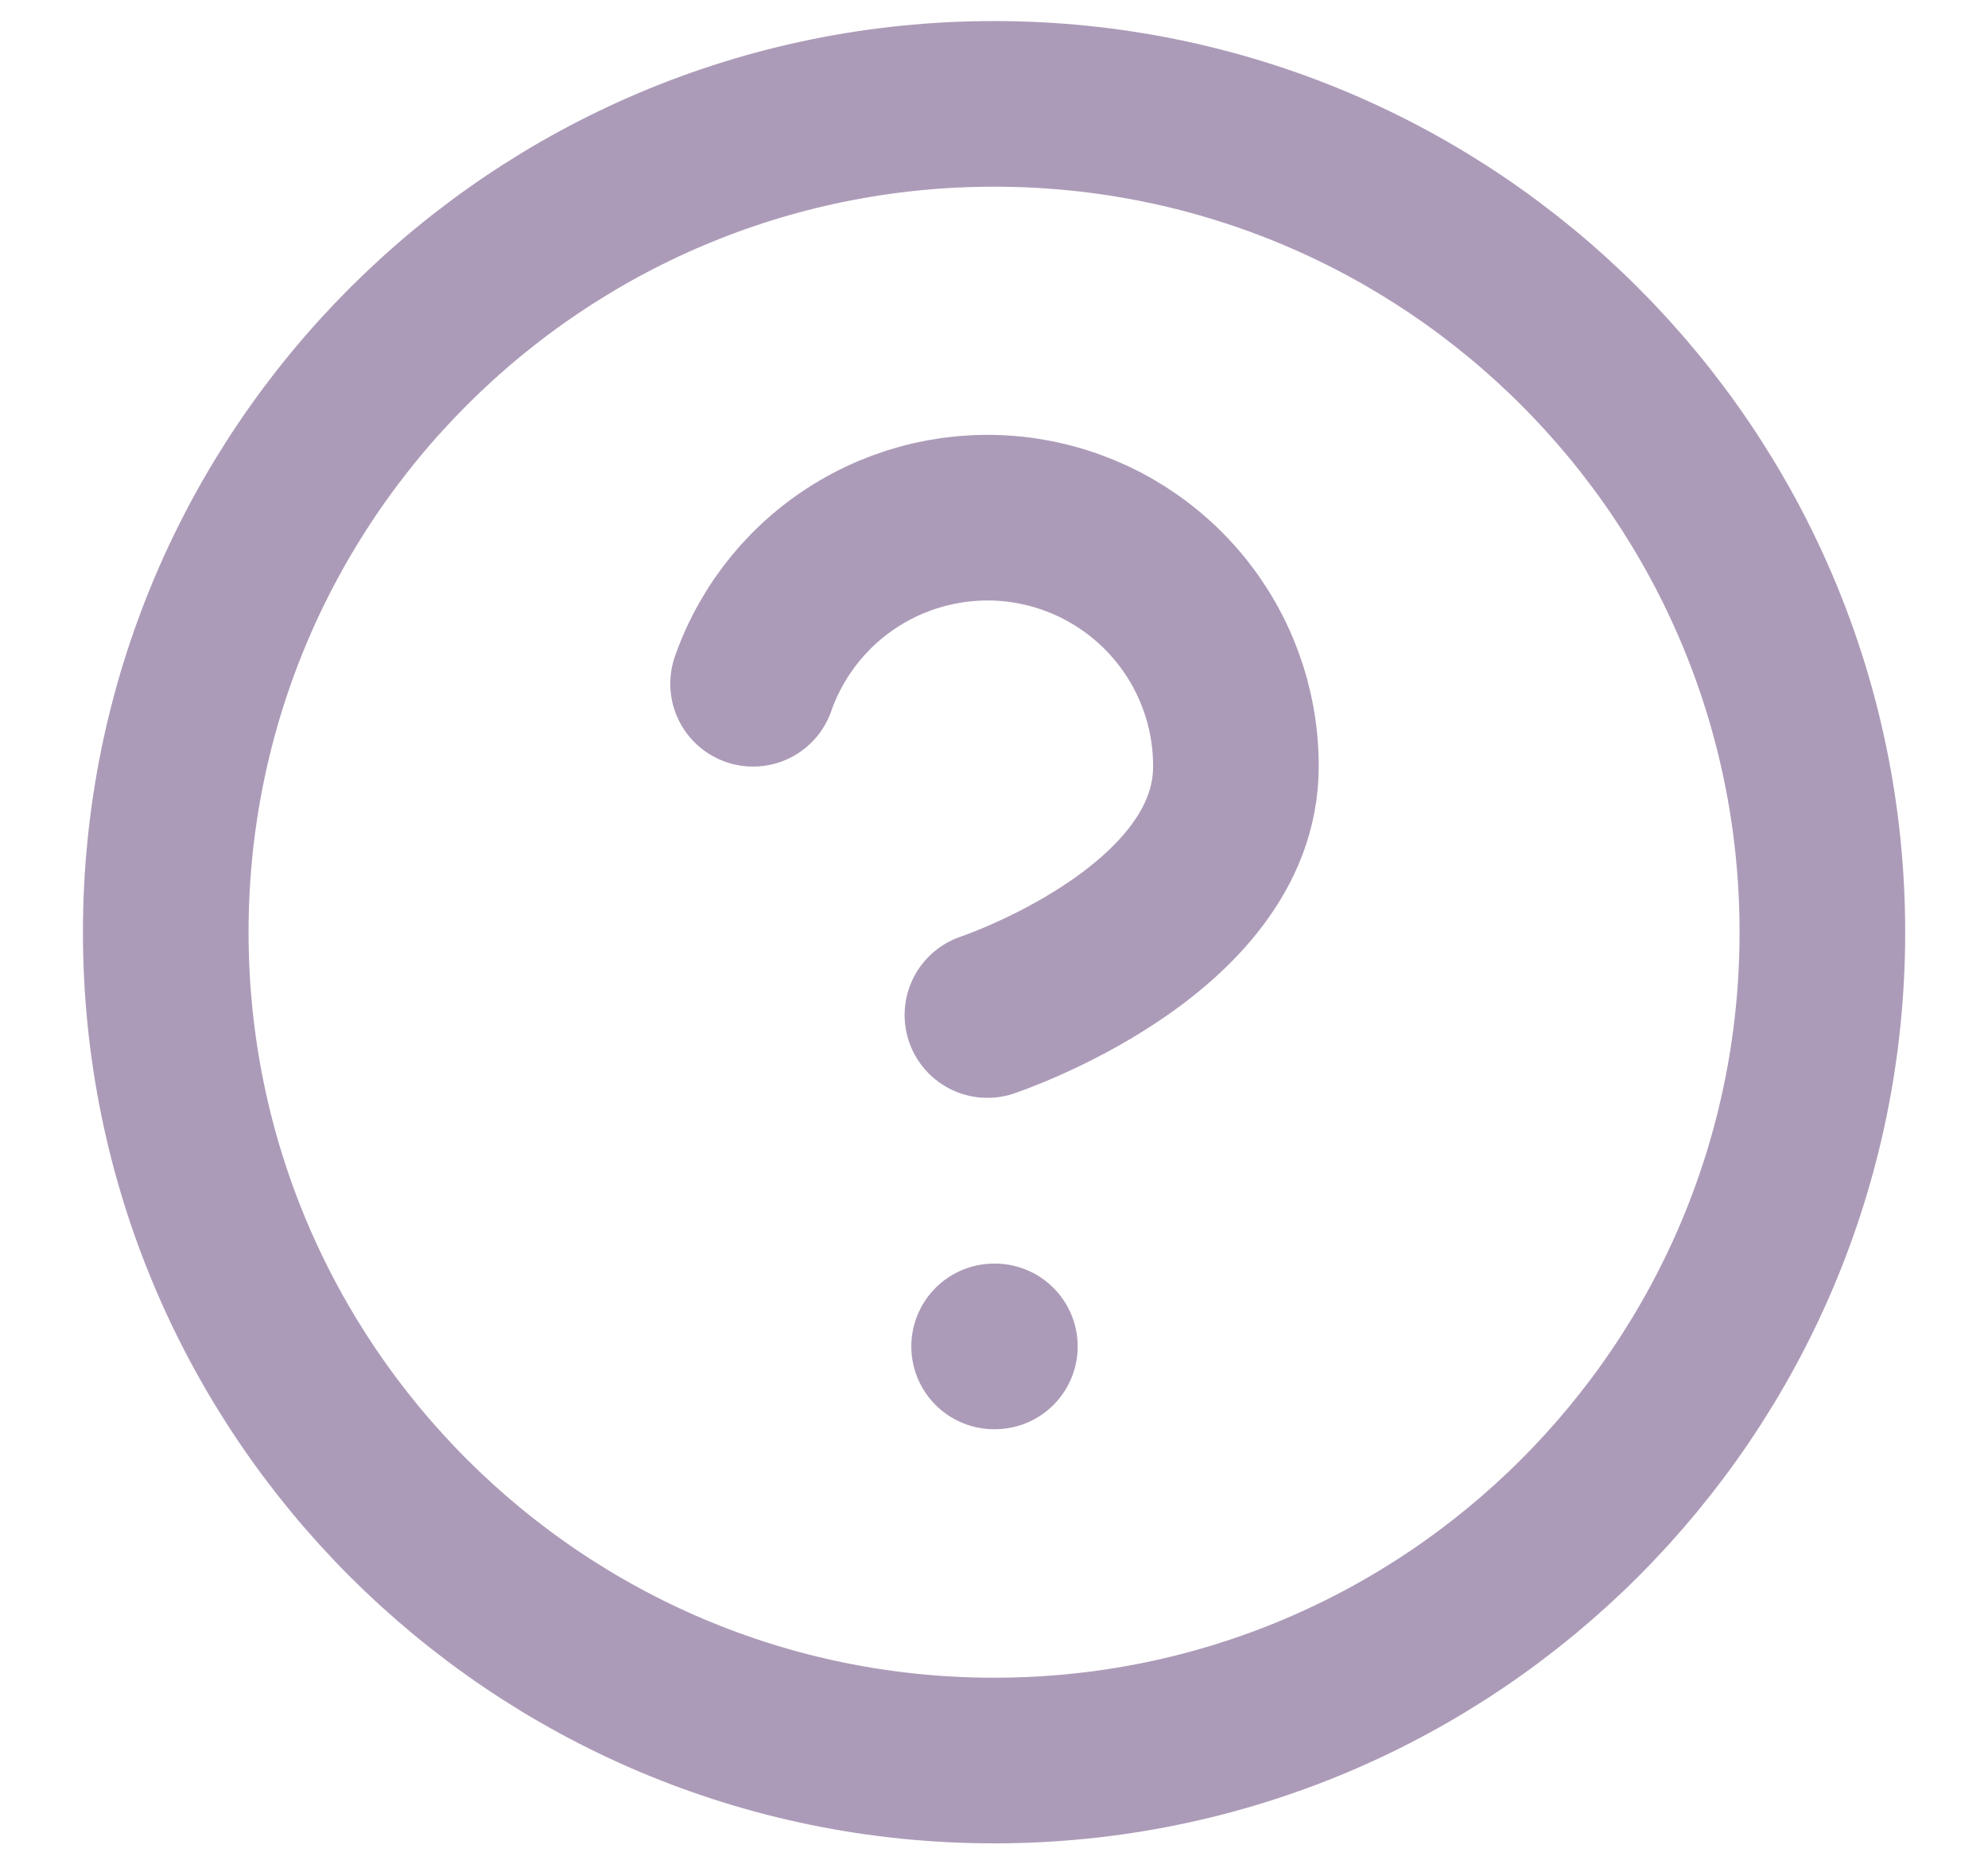 <svg width="16" height="15" viewBox="0 0 16 15" fill="none" xmlns="http://www.w3.org/2000/svg">
<path d="M6.061 5.503C6.217 5.057 6.527 4.681 6.934 4.442C7.341 4.203 7.82 4.115 8.285 4.195C8.751 4.275 9.173 4.517 9.477 4.878C9.782 5.24 9.948 5.697 9.947 6.169C9.947 7.503 7.947 8.169 7.947 8.169M8.001 10.836H8.007M14.667 7.503C14.667 11.184 11.682 14.169 8.001 14.169C4.319 14.169 1.334 11.184 1.334 7.503C1.334 3.821 4.319 0.836 8.001 0.836C11.682 0.836 14.667 3.821 14.667 7.503Z" stroke="#AC9BB8" stroke-width="1.333" stroke-linecap="round" stroke-linejoin="round"/>
</svg>
